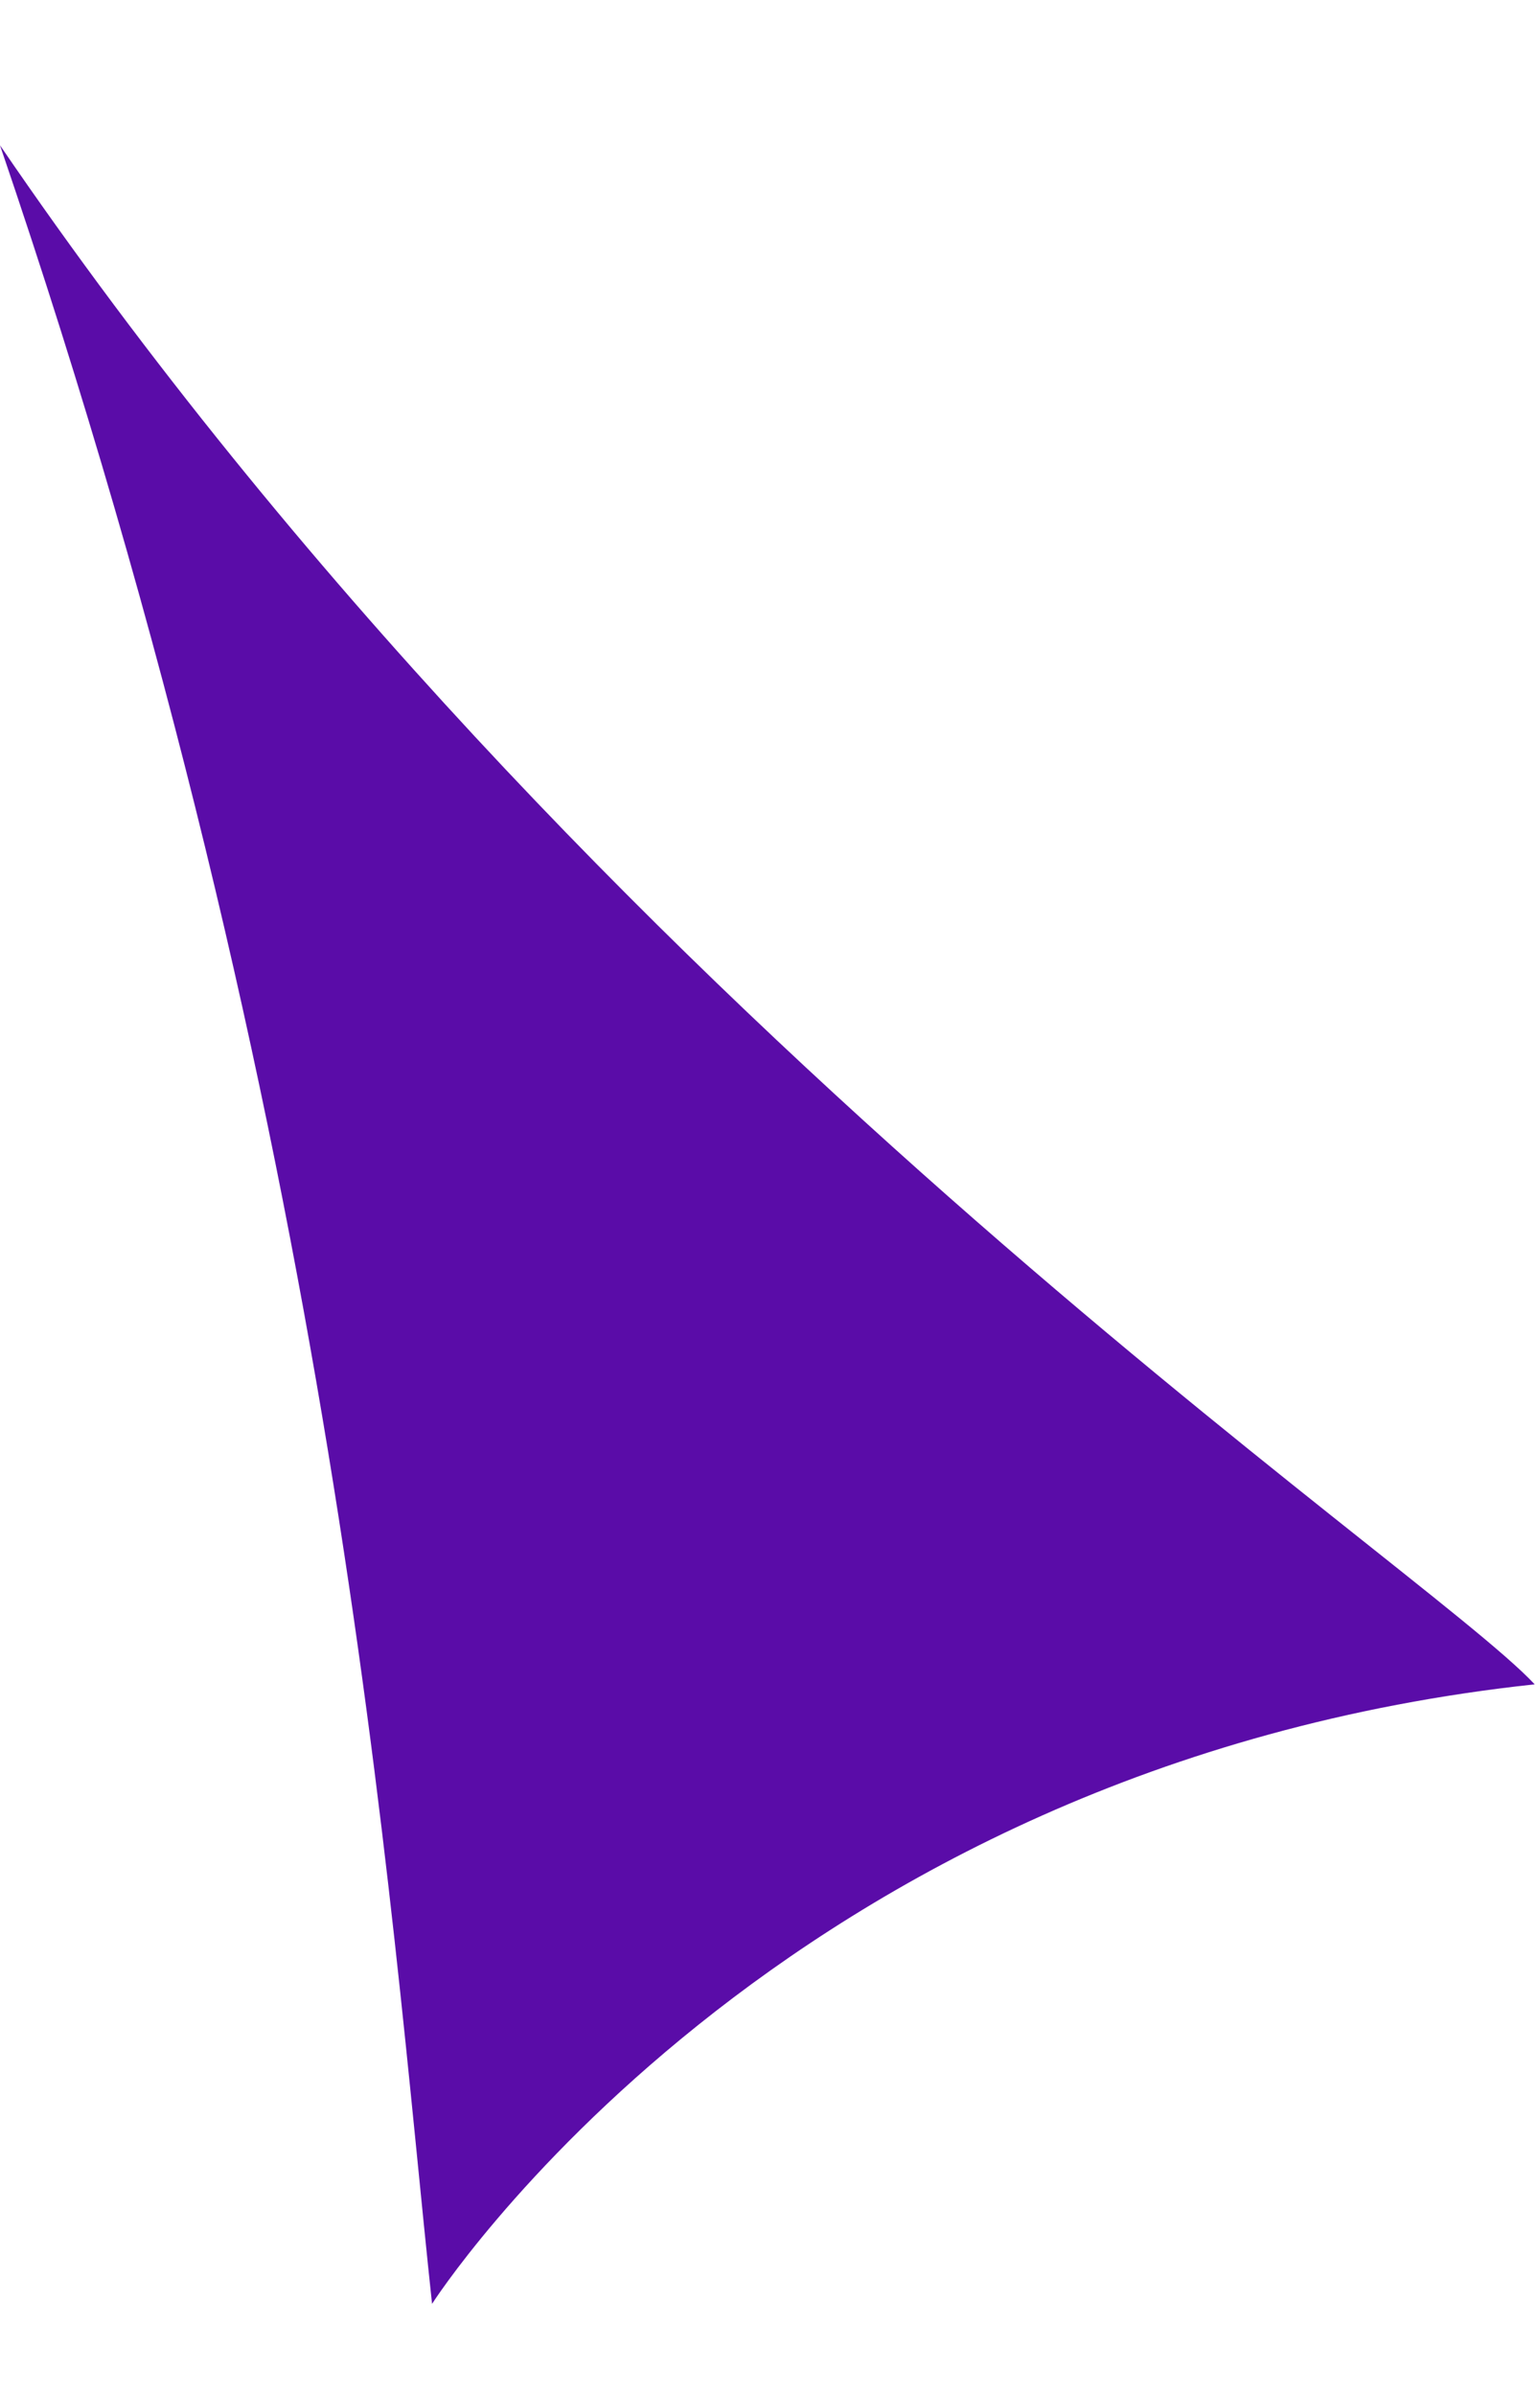<?xml version="1.0" encoding="UTF-8"?> <svg xmlns="http://www.w3.org/2000/svg" width="9" height="14" viewBox="0 0 9 14" fill="none"> <path d="M2.525 13.462C2.276 11.146 1.993 6.687 0 0.849C3.475 5.942 8.307 9.132 8.969 9.842C4.53 10.319 2.525 13.462 2.525 13.462Z" fill="#5A0CA8"></path> </svg> 